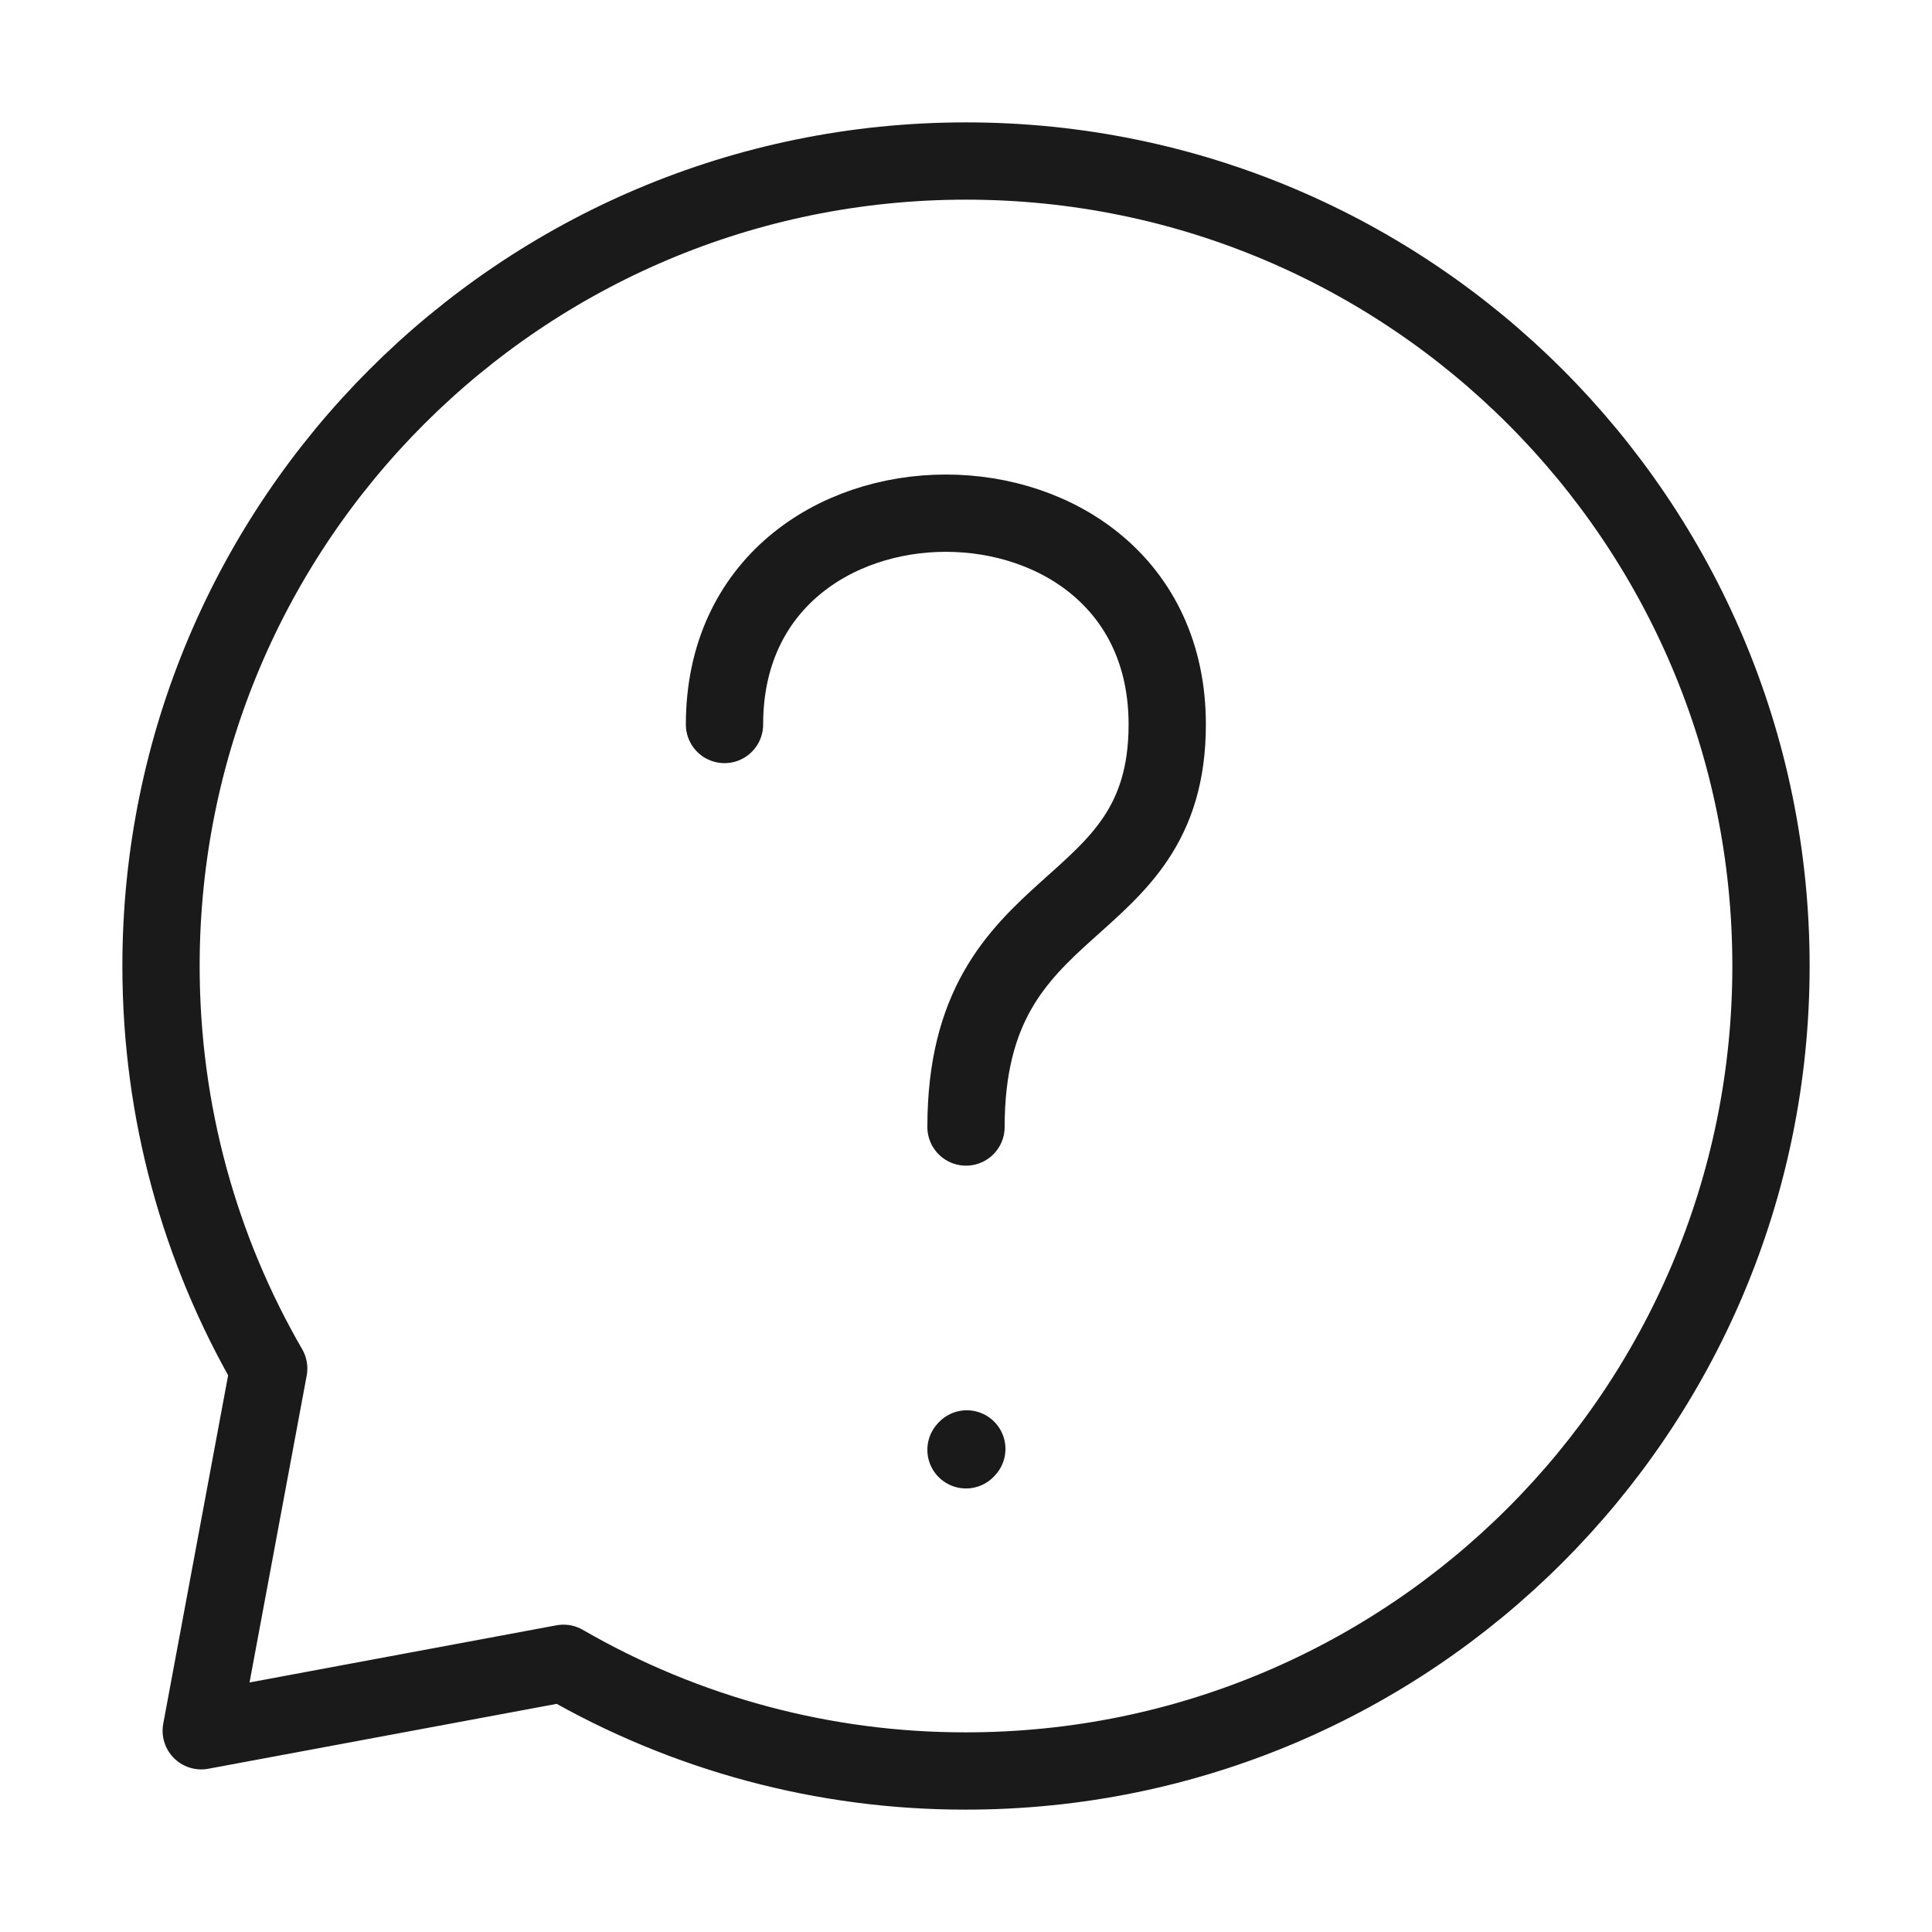 <svg width="50" height="50" viewBox="0 0 50 50" fill="none" xmlns="http://www.w3.org/2000/svg">
<path d="M18.75 18.75C18.75 11.458 30.208 11.458 30.208 18.75C30.208 23.958 25 22.917 25 29.167M25 37.521L25.021 37.498" stroke="#1A1A1A" stroke-width="2" stroke-linecap="round" stroke-linejoin="round"/>
<path d="M25 45.833C36.506 45.833 45.833 36.506 45.833 25C45.833 13.494 36.506 4.167 25 4.167C13.494 4.167 4.167 13.494 4.167 25C4.167 28.794 5.181 32.354 6.954 35.417L5.208 44.792L14.583 43.046C17.749 44.877 21.343 45.839 25 45.833Z" stroke="#1A1A1A" stroke-width="2" stroke-linecap="round" stroke-linejoin="round"/>
</svg>
